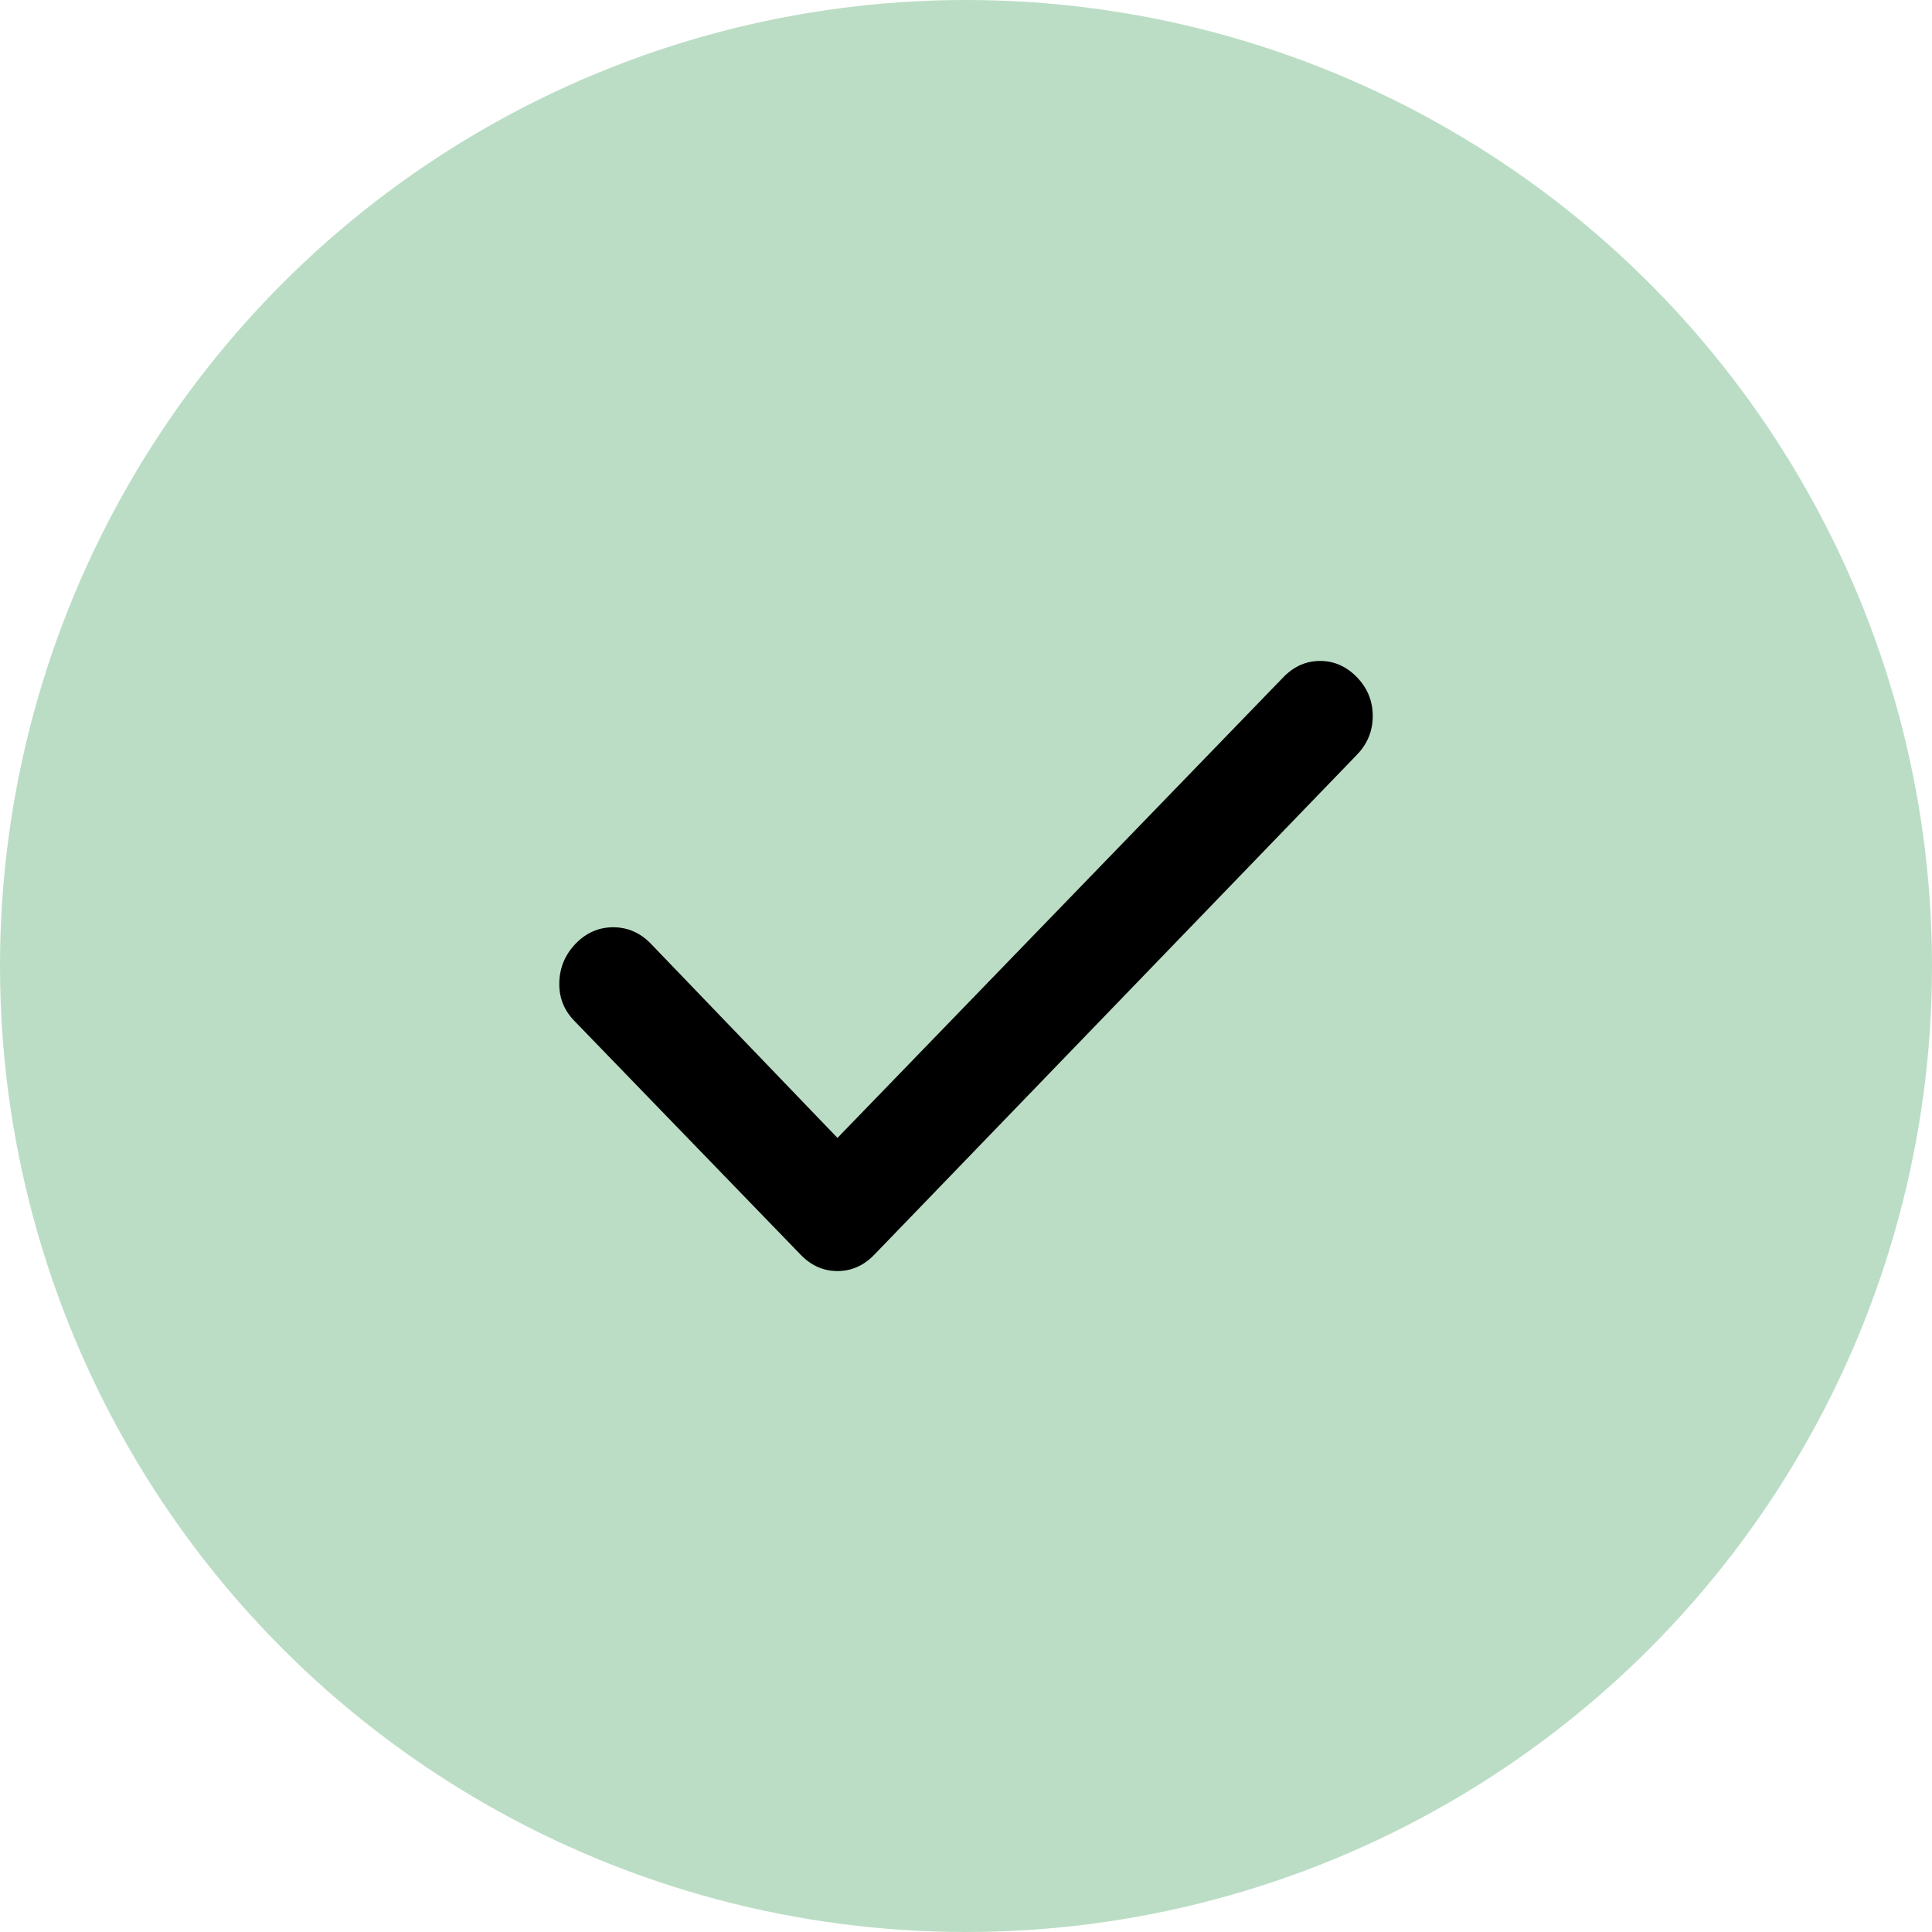<?xml version="1.0" encoding="UTF-8"?> <svg xmlns="http://www.w3.org/2000/svg" width="38" height="38" viewBox="0 0 38 38" fill="none"><circle cx="19" cy="19" r="19" fill="#BBDDC5"></circle><path d="M16.472 22.381L25.241 13.321C25.448 13.107 25.689 13 25.965 13C26.241 13 26.483 13.107 26.69 13.321C26.896 13.534 27 13.789 27 14.083C27 14.377 26.896 14.631 26.69 14.844L17.196 24.679C16.989 24.893 16.748 25 16.472 25C16.196 25 15.955 24.893 15.748 24.679L11.299 20.082C11.091 19.869 10.992 19.615 11.001 19.321C11.009 19.028 11.117 18.773 11.324 18.559C11.532 18.345 11.778 18.238 12.062 18.238C12.346 18.239 12.592 18.346 12.799 18.559L16.472 22.381Z" fill="black"></path></svg> 